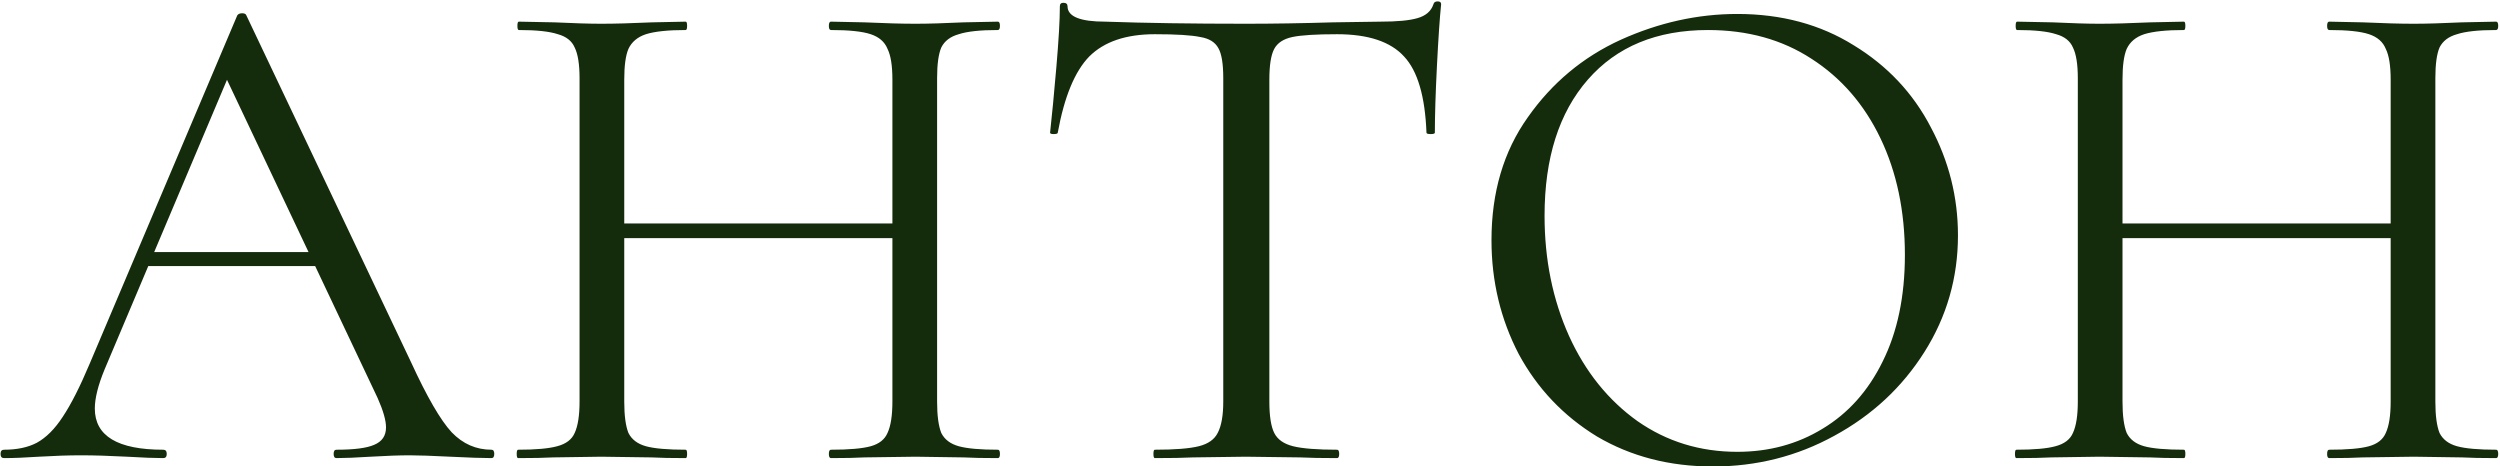 <?xml version="1.0" encoding="UTF-8"?> <svg xmlns="http://www.w3.org/2000/svg" width="895" height="167" viewBox="0 0 895 167" fill="none"><path d="M52.194 90.25H118.444L120.194 95.25H49.694L52.194 90.25ZM175.944 161C176.611 161 176.944 161.5 176.944 162.5C176.944 163.5 176.611 164 175.944 164C172.778 164 167.861 163.833 161.194 163.5C154.528 163.167 149.694 163 146.694 163C143.028 163 138.361 163.167 132.694 163.5C127.361 163.833 123.278 164 120.444 164C119.778 164 119.444 163.5 119.444 162.5C119.444 161.5 119.778 161 120.444 161C126.778 161 131.278 160.417 133.944 159.25C136.778 158.083 138.194 156 138.194 153C138.194 150.5 137.194 147 135.194 142.5L79.694 25.25L85.944 17.5L37.444 132.25C35.111 137.917 33.944 142.583 33.944 146.25C33.944 156.083 42.111 161 58.444 161C59.278 161 59.694 161.5 59.694 162.5C59.694 163.5 59.278 164 58.444 164C55.444 164 51.111 163.833 45.444 163.5C39.111 163.167 33.611 163 28.944 163C24.611 163 19.611 163.167 13.944 163.5C8.944 163.833 4.778 164 1.444 164C0.611 164 0.194 163.5 0.194 162.5C0.194 161.5 0.611 161 1.444 161C6.111 161 10.028 160.167 13.194 158.5C16.528 156.667 19.611 153.583 22.444 149.25C25.444 144.75 28.694 138.333 32.194 130L84.944 5.5C85.278 5 85.861 4.75 86.694 4.75C87.528 4.75 88.028 5 88.194 5.5L147.194 129.75C152.861 142.083 157.694 150.417 161.694 154.75C165.694 158.917 170.444 161 175.944 161ZM319.481 28.5C319.481 23.5 318.898 19.833 317.731 17.5C316.731 15 314.731 13.25 311.731 12.25C308.731 11.25 303.981 10.75 297.481 10.75C296.981 10.75 296.731 10.25 296.731 9.25C296.731 8.25 296.981 7.75 297.481 7.75L309.481 8C316.815 8.333 322.898 8.5 327.731 8.5C332.231 8.5 337.981 8.333 344.981 8L357.231 7.75C357.731 7.75 357.981 8.25 357.981 9.25C357.981 10.25 357.731 10.75 357.231 10.75C350.898 10.75 346.231 11.25 343.231 12.25C340.231 13.083 338.148 14.667 336.981 17C335.981 19.333 335.481 23 335.481 28V143.75C335.481 148.75 335.981 152.5 336.981 155C338.148 157.333 340.231 158.917 343.231 159.75C346.231 160.583 350.898 161 357.231 161C357.731 161 357.981 161.5 357.981 162.5C357.981 163.5 357.731 164 357.231 164C352.065 164 347.981 163.917 344.981 163.75L327.731 163.5L309.481 163.75C306.481 163.917 302.481 164 297.481 164C296.981 164 296.731 163.5 296.731 162.5C296.731 161.5 296.981 161 297.481 161C303.981 161 308.731 160.583 311.731 159.75C314.731 158.917 316.731 157.333 317.731 155C318.898 152.5 319.481 148.75 319.481 143.75V28.5ZM214.731 80H326.481V85.25H214.731V80ZM207.481 28C207.481 23 206.898 19.333 205.731 17C204.731 14.667 202.731 13.083 199.731 12.25C196.731 11.25 192.065 10.75 185.731 10.75C185.398 10.75 185.231 10.25 185.231 9.25C185.231 8.25 185.398 7.75 185.731 7.75L198.481 8C205.481 8.333 211.065 8.5 215.231 8.5C220.065 8.5 226.148 8.333 233.481 8L245.481 7.75C245.815 7.75 245.981 8.25 245.981 9.25C245.981 10.25 245.815 10.75 245.481 10.75C239.148 10.75 234.398 11.25 231.231 12.25C228.231 13.25 226.148 15 224.981 17.5C223.981 19.833 223.481 23.5 223.481 28.5V143.75C223.481 148.75 223.981 152.5 224.981 155C226.148 157.333 228.231 158.917 231.231 159.75C234.231 160.583 238.981 161 245.481 161C245.815 161 245.981 161.5 245.981 162.5C245.981 163.5 245.815 164 245.481 164C240.315 164 236.231 163.917 233.231 163.75L215.231 163.5L197.981 163.75C194.981 163.917 190.815 164 185.481 164C185.148 164 184.981 163.5 184.981 162.5C184.981 161.5 185.148 161 185.481 161C191.815 161 196.481 160.583 199.481 159.75C202.648 158.917 204.731 157.333 205.731 155C206.898 152.5 207.481 148.75 207.481 143.75V28ZM413.429 12.25C403.095 12.25 395.262 14.917 389.929 20.25C384.762 25.583 381.012 34.667 378.679 47.5C378.679 47.833 378.179 48 377.179 48C376.345 48 375.929 47.833 375.929 47.5C376.595 41.5 377.345 33.667 378.179 24C379.012 14.333 379.429 7.083 379.429 2.25C379.429 1.417 379.845 1 380.679 1C381.679 1 382.179 1.417 382.179 2.25C382.179 5.917 386.679 7.75 395.679 7.75C410.012 8.25 426.762 8.5 445.929 8.5C455.762 8.5 466.179 8.333 477.179 8L494.179 7.75C500.179 7.75 504.595 7.333 507.429 6.5C510.429 5.667 512.345 4 513.179 1.5C513.345 0.833 513.845 0.5 514.679 0.5C515.512 0.5 515.929 0.833 515.929 1.5C515.429 6.333 514.929 13.667 514.429 23.5C513.929 33.333 513.679 41.333 513.679 47.5C513.679 47.833 513.179 48 512.179 48C511.179 48 510.679 47.833 510.679 47.5C510.179 34.5 507.512 25.417 502.679 20.25C497.845 14.917 489.845 12.25 478.679 12.25C471.179 12.25 465.845 12.583 462.679 13.25C459.512 13.917 457.345 15.333 456.179 17.5C455.012 19.667 454.429 23.333 454.429 28.5V143.75C454.429 148.917 455.012 152.667 456.179 155C457.345 157.333 459.595 158.917 462.929 159.75C466.262 160.583 471.512 161 478.679 161C479.179 161 479.429 161.5 479.429 162.5C479.429 163.5 479.179 164 478.679 164C473.179 164 468.762 163.917 465.429 163.75L445.929 163.5L427.179 163.75C423.845 163.917 419.262 164 413.429 164C413.095 164 412.929 163.5 412.929 162.5C412.929 161.5 413.095 161 413.429 161C420.595 161 425.845 160.583 429.179 159.75C432.512 158.917 434.762 157.333 435.929 155C437.262 152.5 437.929 148.75 437.929 143.75V28C437.929 22.833 437.345 19.25 436.179 17.25C435.012 15.083 432.845 13.75 429.679 13.25C426.512 12.583 421.095 12.25 413.429 12.25ZM613.202 167C597.702 167 583.869 163.417 571.702 156.25C559.702 148.917 550.369 139.083 543.702 126.75C537.202 114.25 533.952 100.667 533.952 86C533.952 68.833 538.285 54.167 546.952 42C555.619 29.667 566.702 20.417 580.202 14.25C593.869 8.083 607.785 5 621.952 5C637.785 5 651.702 8.75 663.702 16.25C675.702 23.583 684.869 33.333 691.202 45.5C697.702 57.667 700.952 70.583 700.952 84.25C700.952 99.417 696.952 113.333 688.952 126C680.952 138.667 670.202 148.667 656.702 156C643.369 163.333 628.869 167 613.202 167ZM621.952 161.75C633.285 161.75 643.452 159 652.452 153.5C661.619 148 668.785 140 673.952 129.5C679.285 118.833 681.952 106.083 681.952 91.25C681.952 75.583 679.035 61.667 673.202 49.5C667.369 37.333 659.119 27.833 648.452 21C637.952 14.167 625.619 10.75 611.452 10.75C593.119 10.75 578.785 16.667 568.452 28.5C558.119 40.333 552.952 56.583 552.952 77.25C552.952 92.917 555.869 107.25 561.702 120.25C567.535 133.083 575.702 143.25 586.202 150.75C596.702 158.083 608.619 161.75 621.952 161.75ZM855.858 28.5C855.858 23.5 855.275 19.833 854.108 17.5C853.108 15 851.108 13.25 848.108 12.25C845.108 11.25 840.358 10.75 833.858 10.75C833.358 10.75 833.108 10.25 833.108 9.25C833.108 8.25 833.358 7.75 833.858 7.75L845.858 8C853.192 8.333 859.275 8.5 864.108 8.5C868.608 8.5 874.358 8.333 881.358 8L893.608 7.75C894.108 7.75 894.358 8.25 894.358 9.25C894.358 10.25 894.108 10.75 893.608 10.75C887.275 10.75 882.608 11.25 879.608 12.25C876.608 13.083 874.525 14.667 873.358 17C872.358 19.333 871.858 23 871.858 28V143.75C871.858 148.75 872.358 152.5 873.358 155C874.525 157.333 876.608 158.917 879.608 159.75C882.608 160.583 887.275 161 893.608 161C894.108 161 894.358 161.5 894.358 162.5C894.358 163.5 894.108 164 893.608 164C888.442 164 884.358 163.917 881.358 163.75L864.108 163.5L845.858 163.75C842.858 163.917 838.858 164 833.858 164C833.358 164 833.108 163.5 833.108 162.5C833.108 161.5 833.358 161 833.858 161C840.358 161 845.108 160.583 848.108 159.75C851.108 158.917 853.108 157.333 854.108 155C855.275 152.5 855.858 148.75 855.858 143.75V28.5ZM751.108 80H862.858V85.25H751.108V80ZM743.858 28C743.858 23 743.275 19.333 742.108 17C741.108 14.667 739.108 13.083 736.108 12.25C733.108 11.25 728.442 10.75 722.108 10.75C721.775 10.75 721.608 10.25 721.608 9.25C721.608 8.25 721.775 7.75 722.108 7.75L734.858 8C741.858 8.333 747.442 8.5 751.608 8.5C756.442 8.5 762.525 8.333 769.858 8L781.858 7.75C782.192 7.75 782.358 8.25 782.358 9.25C782.358 10.25 782.192 10.75 781.858 10.75C775.525 10.75 770.775 11.25 767.608 12.25C764.608 13.25 762.525 15 761.358 17.5C760.358 19.833 759.858 23.5 759.858 28.5V143.75C759.858 148.75 760.358 152.5 761.358 155C762.525 157.333 764.608 158.917 767.608 159.75C770.608 160.583 775.358 161 781.858 161C782.192 161 782.358 161.5 782.358 162.5C782.358 163.5 782.192 164 781.858 164C776.692 164 772.608 163.917 769.608 163.75L751.608 163.5L734.358 163.75C731.358 163.917 727.192 164 721.858 164C721.525 164 721.358 163.5 721.358 162.5C721.358 161.5 721.525 161 721.858 161C728.192 161 732.858 160.583 735.858 159.75C739.025 158.917 741.108 157.333 742.108 155C743.275 152.5 743.858 148.75 743.858 143.75V28Z" fill="#142C0C"></path></svg> 